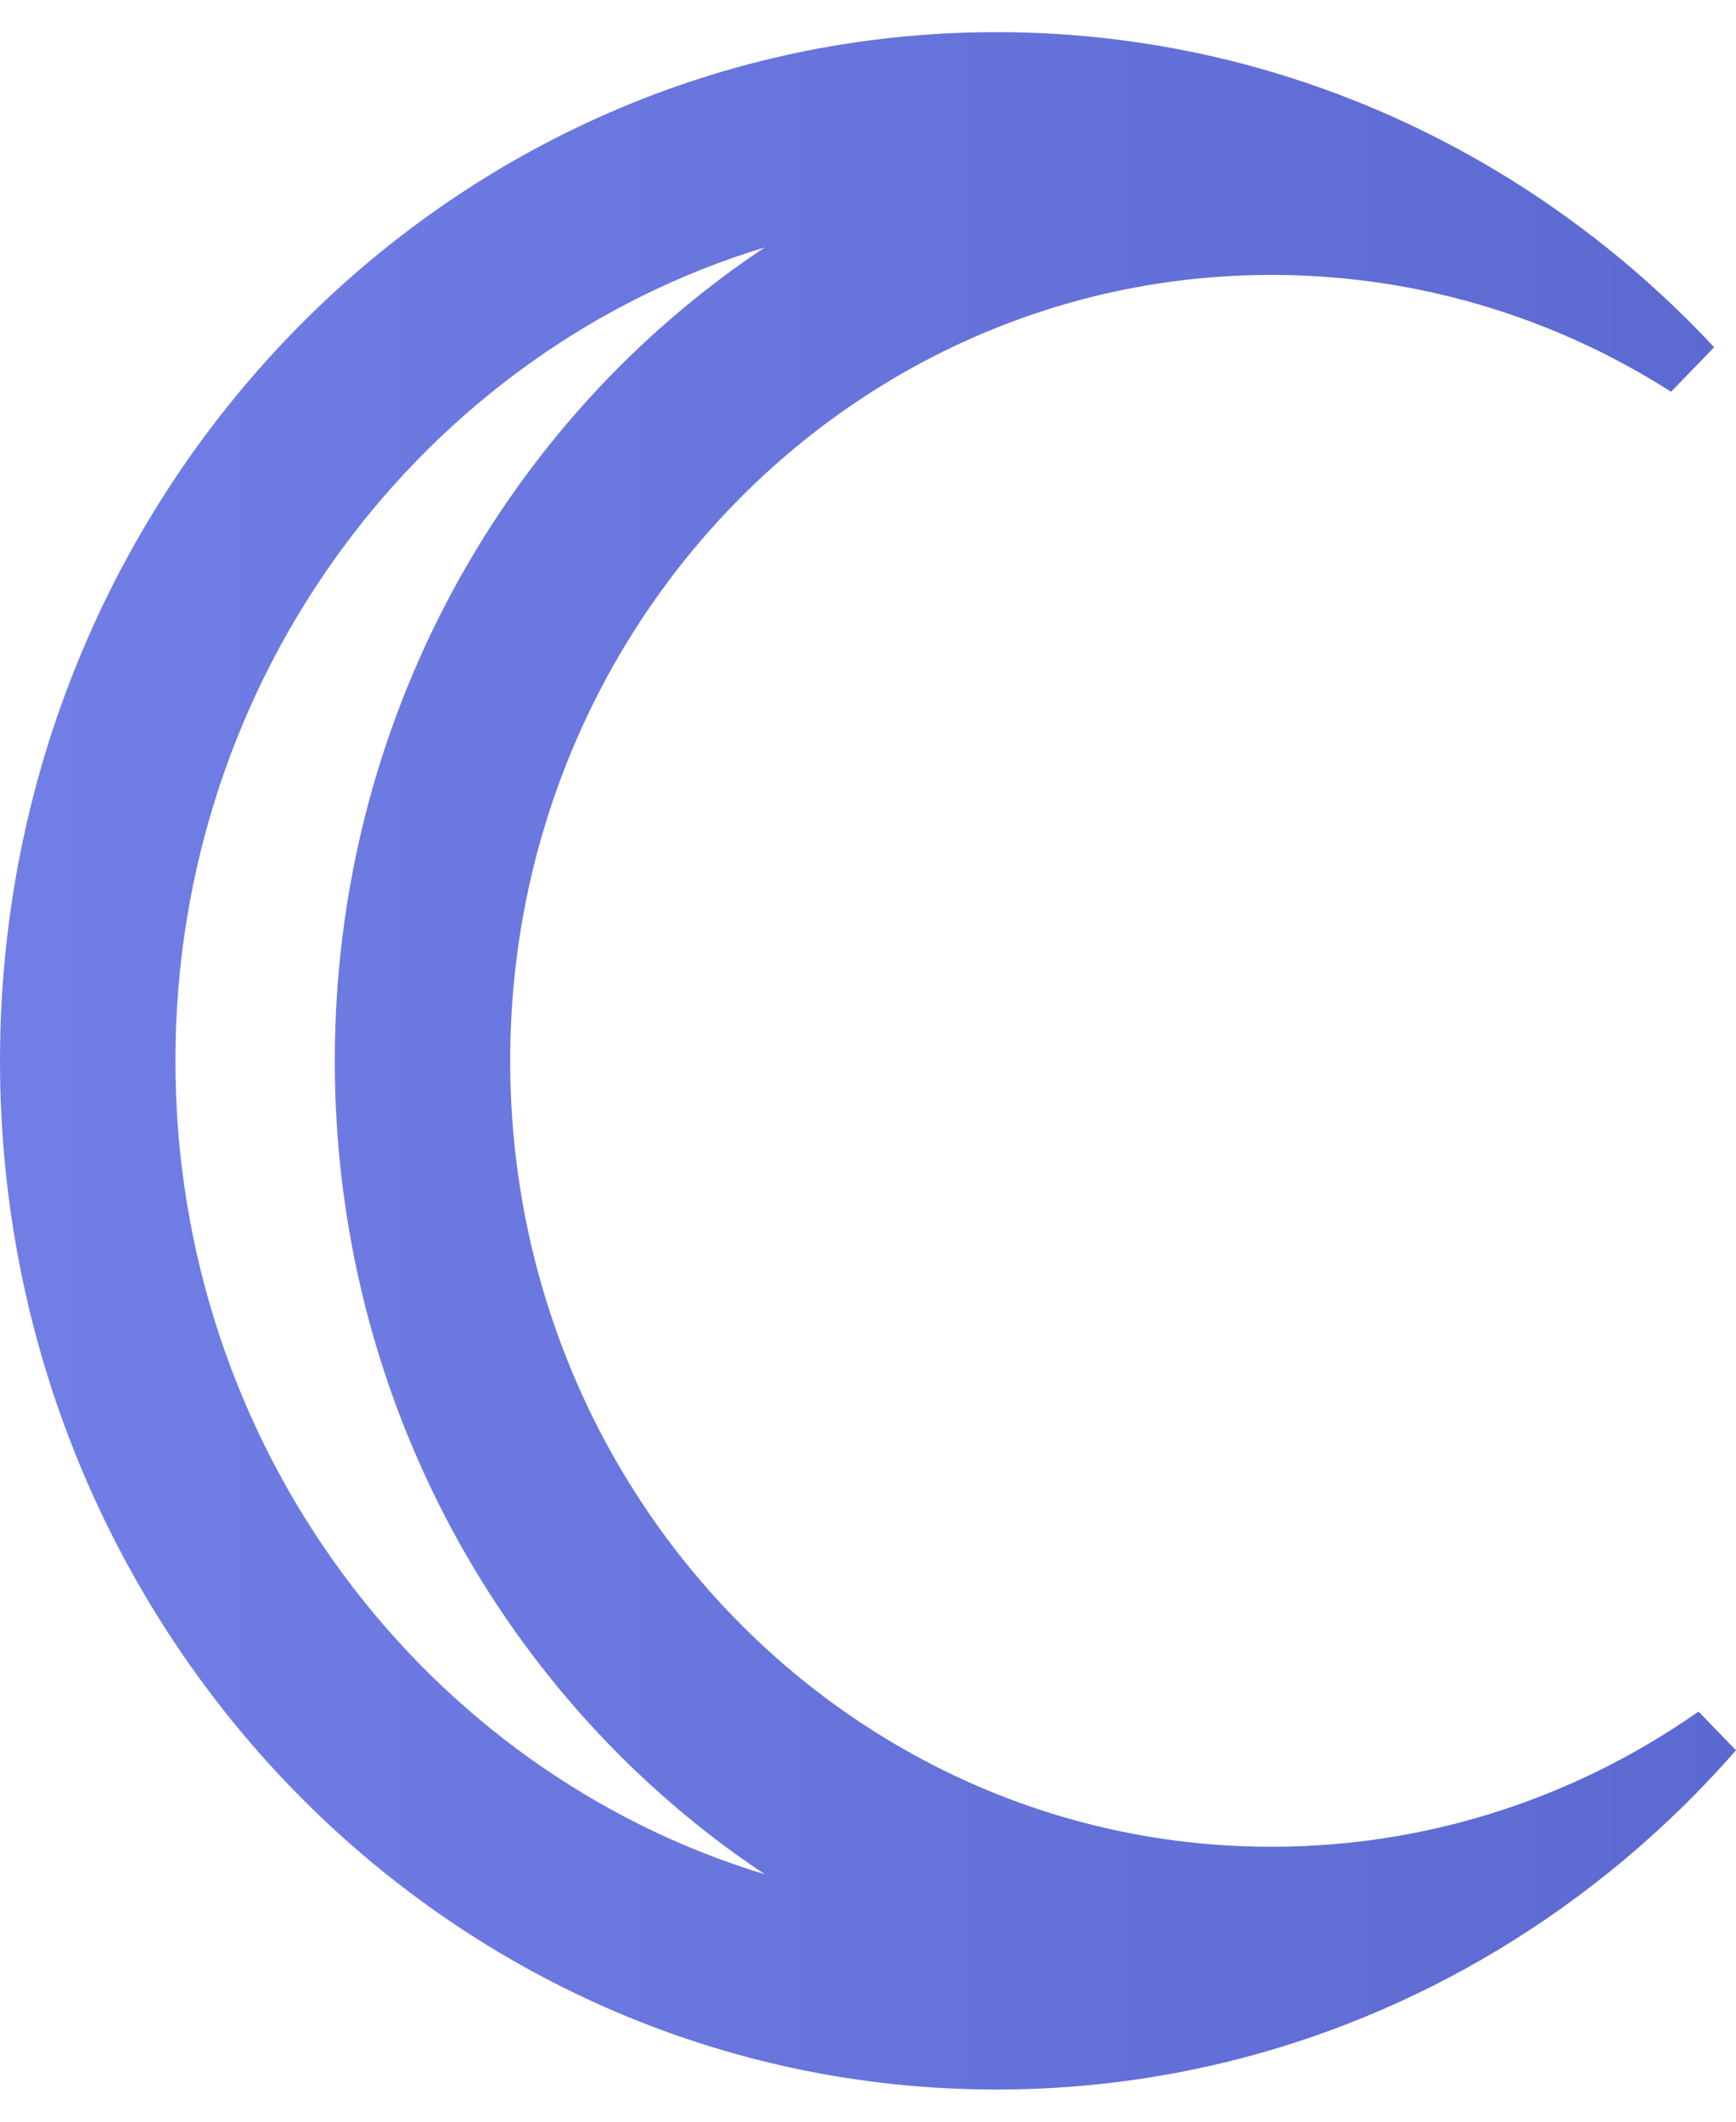 <svg width="27" height="33" viewBox="0 0 27 33" fill="none" xmlns="http://www.w3.org/2000/svg">
<path fill-rule="evenodd" clip-rule="evenodd" d="M26.503 5.235C26.556 5.29 26.608 5.345 26.66 5.401L25.99 6.093C25.985 6.09 25.979 6.087 25.974 6.083C24.317 5.03 22.389 4.386 20.323 4.289C20.141 4.28 19.959 4.276 19.775 4.276C13.236 4.276 7.935 9.749 7.935 16.5C7.935 23.251 13.236 28.724 19.775 28.724C19.959 28.724 20.141 28.72 20.323 28.711C22.56 28.606 24.636 27.86 26.381 26.646C26.393 26.637 26.405 26.629 26.417 26.621L27 27.223C26.964 27.264 26.929 27.304 26.893 27.344C26.572 27.704 26.235 28.048 25.884 28.375C25.599 28.641 25.304 28.897 25 29.14C23.773 30.125 22.399 30.923 20.917 31.494C19.23 32.145 17.404 32.5 15.498 32.5C6.939 32.5 0 25.337 0 16.5C0 7.663 6.939 0.5 15.498 0.5C17.404 0.5 19.23 0.855 20.917 1.506C22.239 2.015 23.476 2.706 24.598 3.548C25.18 3.984 25.731 4.461 26.248 4.975C26.334 5.061 26.419 5.148 26.503 5.235ZM11.895 3.848C6.597 5.453 2.728 10.51 2.728 16.5C2.728 22.49 6.597 27.547 11.895 29.152C7.872 26.476 5.207 21.809 5.207 16.5C5.207 11.191 7.872 6.524 11.895 3.848Z" fill="url(#paint0_linear)"/>
<defs>
<linearGradient id="paint0_linear" x1="27" y1="18.078" x2="-31.062" y2="18.078" gradientUnits="userSpaceOnUse">
<stop stop-color="#5C69D1"/>
<stop offset="1" stop-color="#8A97FF"/>
</linearGradient>
</defs>
</svg>
